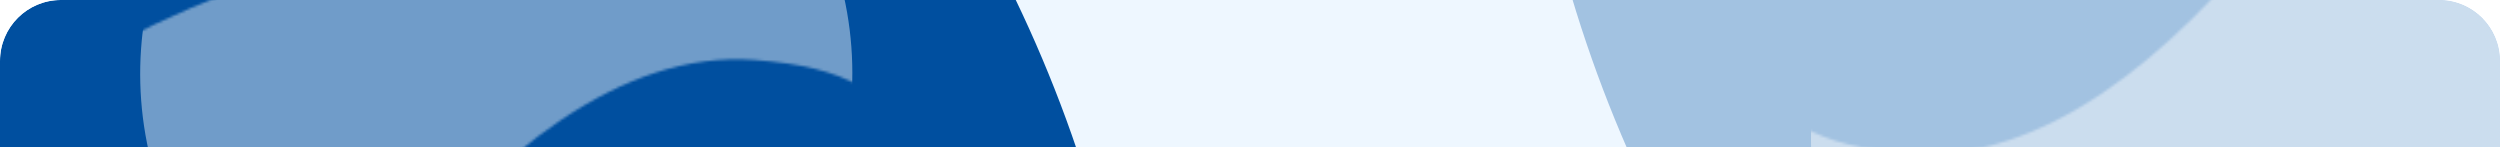 <?xml version="1.0" encoding="UTF-8"?> <svg xmlns="http://www.w3.org/2000/svg" fill="none" viewBox="0 0 985 58"><g clip-path="url(#clip0_460_928)"><path fill="#eef7ff" d="M0 58V24C0 10.745 10.745 0 24 0h937c13.255 0 24 10.745 24 24v34z"></path><g filter="url(#filter0_f_460_928)"><path fill="#004f9f" d="M-76.916-300.168c292.205 0 529.084 236.879 529.084 529.084S215.289 758-76.916 758-606 521.121-606 228.916s236.879-529.084 529.084-529.084"></path></g><g opacity=".44"><mask id="mask0_460_928" width="727" height="378" x="-80" y="-42" maskUnits="userSpaceOnUse" style="mask-type:alpha"><path fill="#fff" d="M433.521-21.677c107 28.566 182.963 70.79 209.468 151.676 26.912 110.671-124.63 175.723-185.225 189.452 2.287-67.968-34.626-201.457-87.838-261.8-23.075-26.167-35.649-35.124-72.449-38.001C191.38 11.445 96.804 187.674 70.255 246.45c-26.478 58.795-48.197 88.555-48.197 88.555-57.634-36.473-92.4-84.294-99.779-134.377-5.337-36.568 4.004-74.409 29.914-109.91C32.969-19.965 243.699-72.307 433.52-21.678"></path></mask><g filter="url(#filter1_df_460_928)" mask="url(#mask0_460_928)"><path fill="#fff" d="M265.666 146.49c67.091-38.735 90.079-124.525 51.343-191.616s-124.524-90.078-191.615-51.343S35.315 28.055 74.05 95.147c38.735 67.091 124.525 90.078 191.616 51.343"></path></g></g><g filter="url(#filter2_f_460_928)"><path fill="#004f9f" fill-opacity=".32" d="M1126.27 376.205c-292.207 0-529.086-236.879-529.086-529.084s236.879-529.084 529.086-529.084c292.2 0 529.08 236.879 529.08 529.084s-236.88 529.084-529.08 529.084"></path></g><g opacity=".44"><mask id="mask1_460_928" width="726" height="377" x="403" y="-259" maskUnits="userSpaceOnUse" style="mask-type:alpha"><path fill="#fff" d="M615.831 97.713c-107-28.566-182.963-70.79-209.469-151.676-26.912-110.671 124.631-175.722 185.226-189.452-2.287 67.968 34.626 201.457 87.837 261.8 23.075 26.167 35.649 35.125 72.449 38.001 106.097 8.206 200.674-168.024 227.223-226.801 26.473-58.795 48.193-88.555 48.193-88.555 57.64 36.473 92.4 84.295 99.78 134.377 5.34 36.568-4 74.409-29.91 109.911C1016.38 96 805.652 148.342 615.831 97.713"></path></mask><g filter="url(#filter3_df_460_928)" mask="url(#mask1_460_928)"><path fill="#fff" d="M783.693-70.453c-67.091 38.736-90.078 124.525-51.343 191.616s124.525 90.079 191.616 51.343 90.074-124.524 51.343-191.615c-38.735-67.092-124.524-90.079-191.616-51.344"></path></g></g></g><defs><filter id="filter0_f_460_928" width="2667.45" height="2667.45" x="-1410.64" y="-1104.81" color-interpolation-filters="sRGB" filterUnits="userSpaceOnUse"><feFlood flood-opacity="0" result="BackgroundImageFix"></feFlood><feBlend in="SourceGraphic" in2="BackgroundImageFix" result="shape"></feBlend><feGaussianBlur result="effect1_foregroundBlur_460_928" stdDeviation="402.321"></feGaussianBlur></filter><filter id="filter1_df_460_928" width="454.644" height="454.644" x="-31.792" y="-202.312" color-interpolation-filters="sRGB" filterUnits="userSpaceOnUse"><feFlood flood-opacity="0" result="BackgroundImageFix"></feFlood><feColorMatrix in="SourceAlpha" result="hardAlpha" values="0 0 0 0 0 0 0 0 0 0 0 0 0 0 0 0 0 0 127 0"></feColorMatrix><feOffset dy="3.987"></feOffset><feGaussianBlur stdDeviation="1.994"></feGaussianBlur><feComposite in2="hardAlpha" operator="out"></feComposite><feColorMatrix values="0 0 0 0 0 0 0 0 0 0 0 0 0 0 0 0 0 0 0.25 0"></feColorMatrix><feBlend in2="BackgroundImageFix" result="effect1_dropShadow_460_928"></feBlend><feBlend in="SourceGraphic" in2="effect1_dropShadow_460_928" result="shape"></feBlend><feGaussianBlur result="effect2_foregroundBlur_460_928" stdDeviation="43.513"></feGaussianBlur></filter><filter id="filter2_f_460_928" width="2667.45" height="2667.45" x="-207.459" y="-1486.61" color-interpolation-filters="sRGB" filterUnits="userSpaceOnUse"><feFlood flood-opacity="0" result="BackgroundImageFix"></feFlood><feBlend in="SourceGraphic" in2="BackgroundImageFix" result="shape"></feBlend><feGaussianBlur result="effect1_foregroundBlur_460_928" stdDeviation="402.321"></feGaussianBlur></filter><filter id="filter3_df_460_928" width="454.644" height="454.644" x="626.507" y="-176.295" color-interpolation-filters="sRGB" filterUnits="userSpaceOnUse"><feFlood flood-opacity="0" result="BackgroundImageFix"></feFlood><feColorMatrix in="SourceAlpha" result="hardAlpha" values="0 0 0 0 0 0 0 0 0 0 0 0 0 0 0 0 0 0 127 0"></feColorMatrix><feOffset dy="3.987"></feOffset><feGaussianBlur stdDeviation="1.994"></feGaussianBlur><feComposite in2="hardAlpha" operator="out"></feComposite><feColorMatrix values="0 0 0 0 0 0 0 0 0 0 0 0 0 0 0 0 0 0 0.25 0"></feColorMatrix><feBlend in2="BackgroundImageFix" result="effect1_dropShadow_460_928"></feBlend><feBlend in="SourceGraphic" in2="effect1_dropShadow_460_928" result="shape"></feBlend><feGaussianBlur result="effect2_foregroundBlur_460_928" stdDeviation="43.513"></feGaussianBlur></filter><clipPath id="clip0_460_928"><path fill="#fff" d="M0 58V24C0 10.745 10.745 0 24 0h937c13.255 0 24 10.745 24 24v34z"></path></clipPath></defs></svg> 